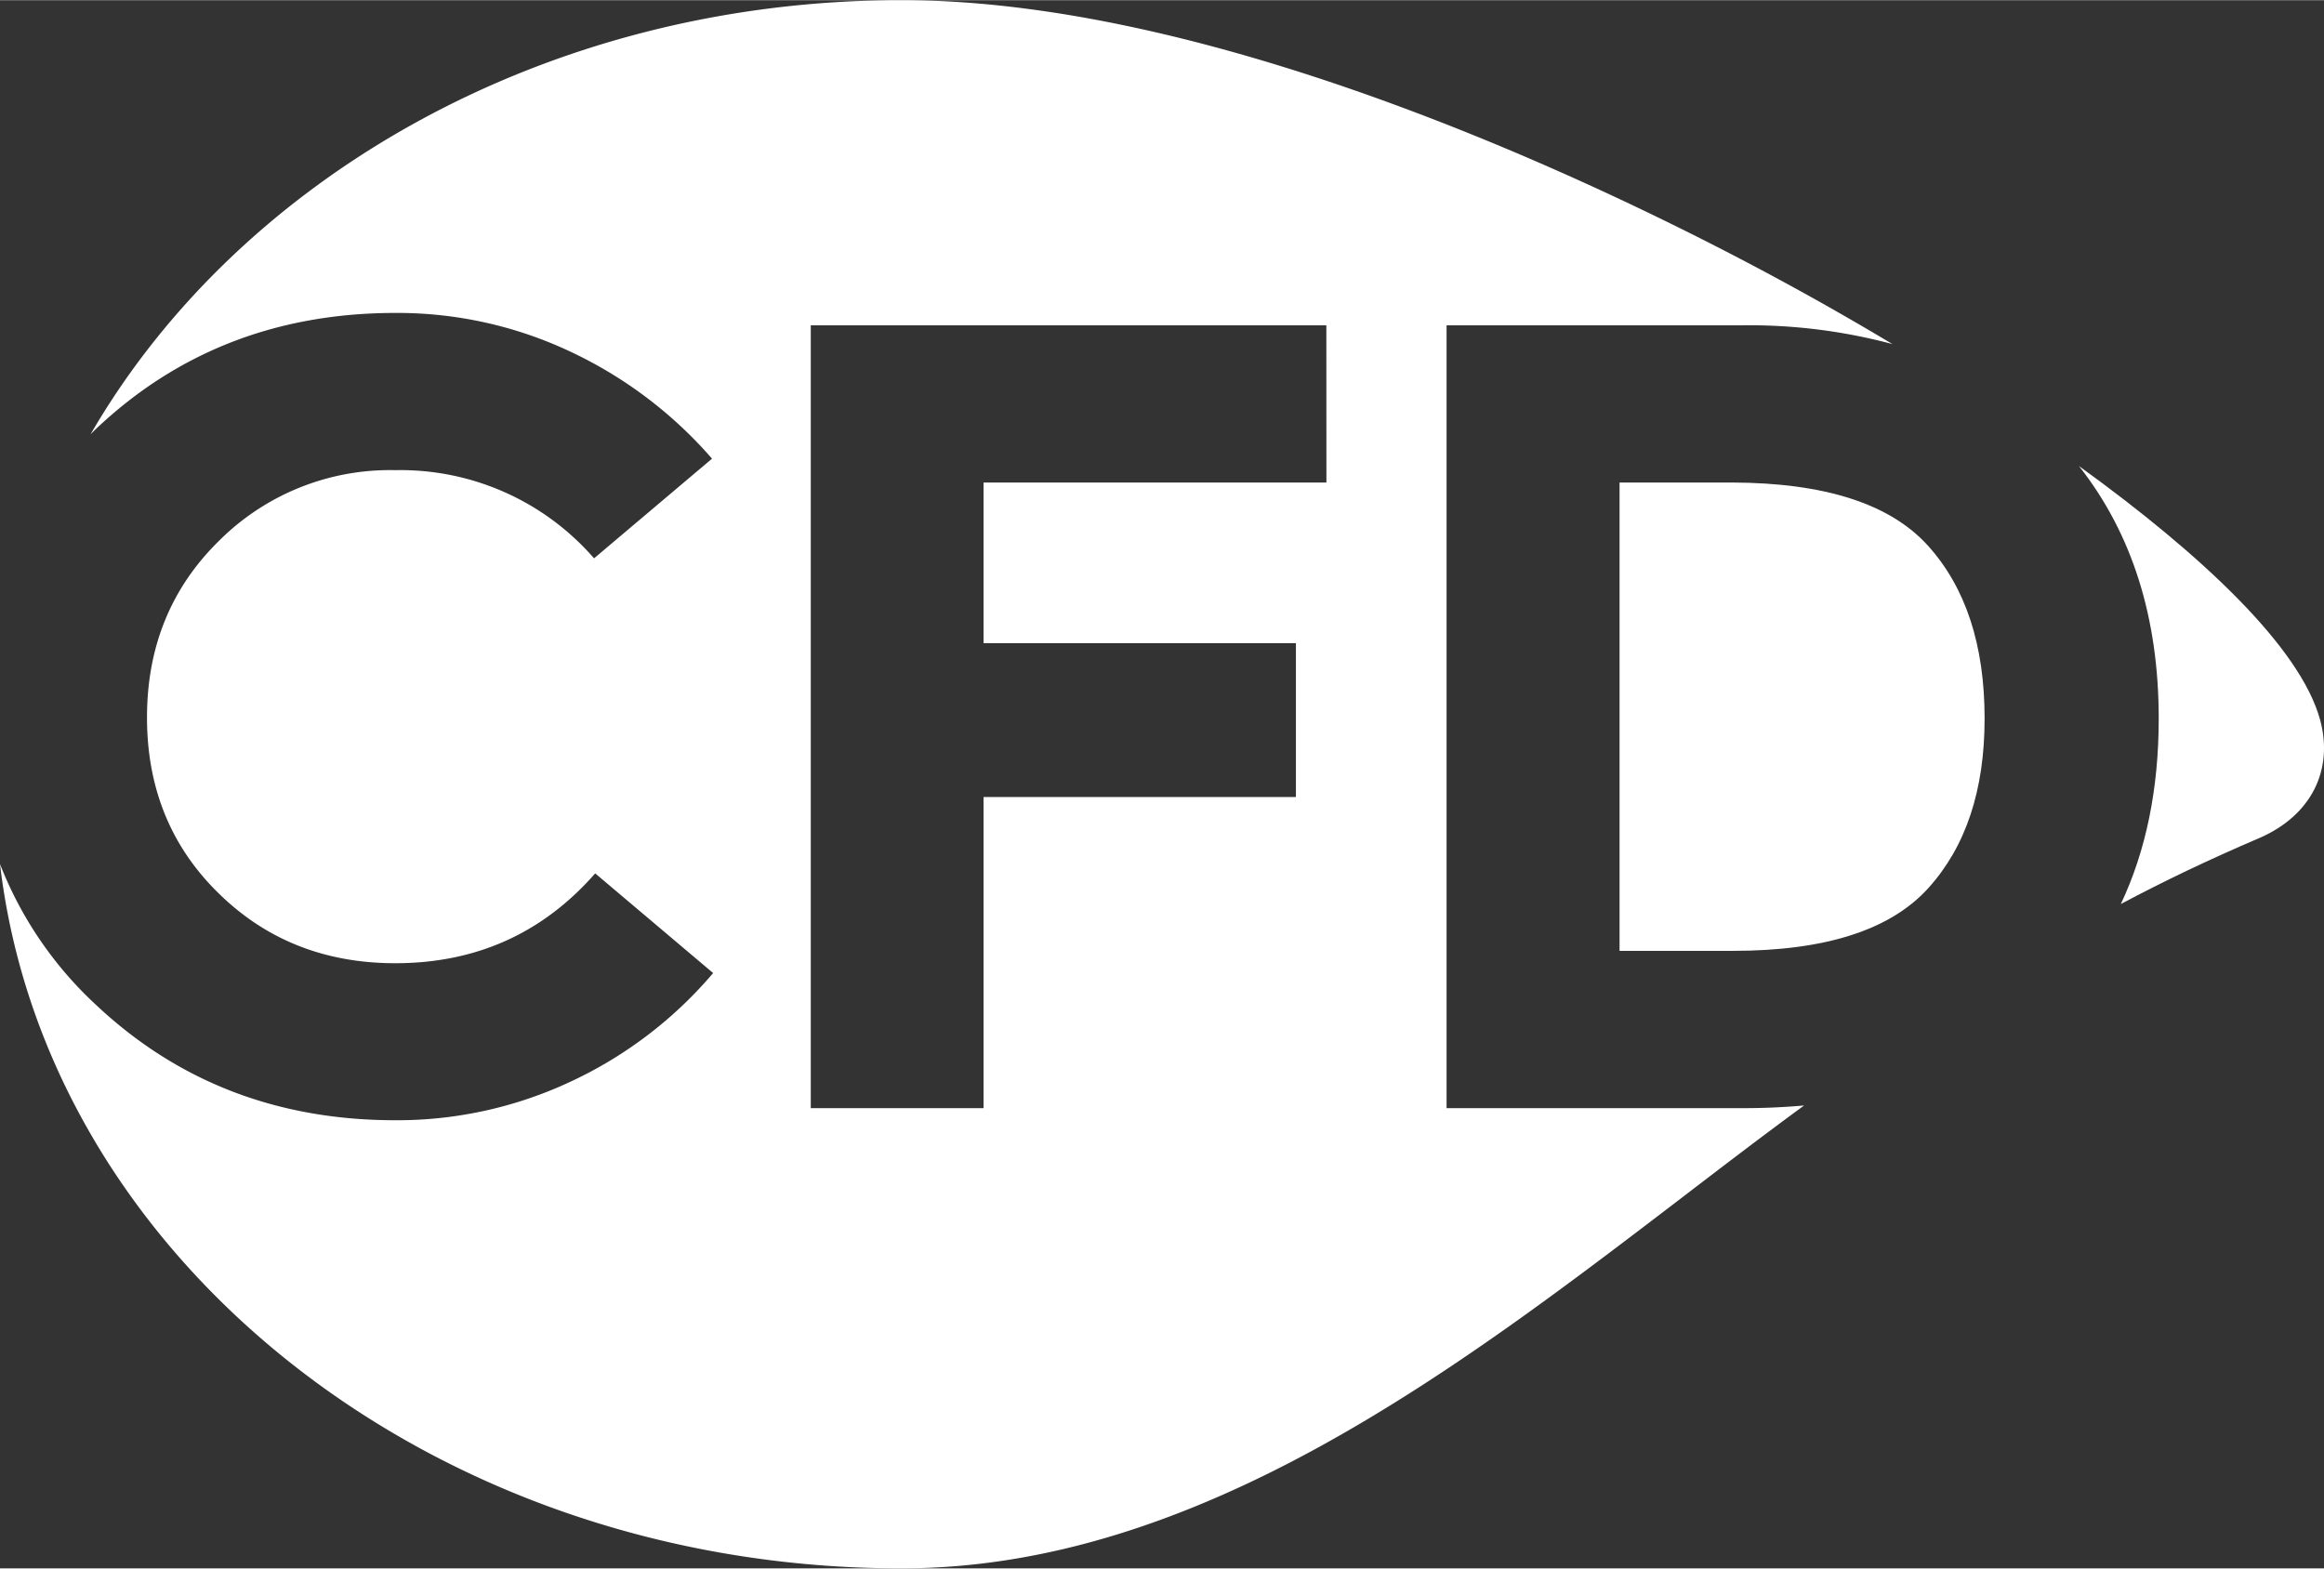 <svg width="80" height="54" viewBox="0 0 349.7 236" xmlns="http://www.w3.org/2000/svg"><rect x="0" y="0" width="349.7" height="236" fill="#333333" stroke="none"/><g><g><path fill="#fff" d="M349.11,108.28c-3-10.9-17.79-24.8-36.28-38.17q12,15.24,12,38,0,15.85-5.7,27.91c6.43-3.42,13.08-6.61,21-10C347.75,122.65,351.18,115.88,349.11,108.28Z"/><path fill="#fff" d="M260.6,72.59H243.7v70.48h17.07q20.79,0,29.33-9.38t8.53-25.6q0-16.56-8.53-26T260.6,72.59Z"/><path fill="#fff" d="M262.46,166.74H217.67V48.93h44.62a83.24,83.24,0,0,1,22.48,2.83c-5.68-3.4-11.35-6.63-16.82-9.59C244.56,29.49,184.85,0,135.63,0c-53.32,0-99.57,26.63-122,65.33.29-.28.56-.57.86-.85q18.42-17.4,45-17.41A61,61,0,0,1,85.84,52.9,64.46,64.46,0,0,1,107.14,69l-17.75,15A38.58,38.58,0,0,0,59.48,70.73,36.38,36.38,0,0,0,32.94,81.38Q22.13,92,22.12,107.92t10.74,26.45q10.72,10.56,26.62,10.56,18.24,0,30.08-13.52l17.75,15a63,63,0,0,1-21.38,16.31,61.48,61.48,0,0,1-26.45,5.84q-26.55,0-45-17.33A57.1,57.1,0,0,1,0,130c7,59.46,65.13,106,135.63,106,44.48,0,83.45-29.8,117.84-56.09,6.15-4.71,12.12-9.27,18-13.57C268.56,166.59,265.58,166.74,262.46,166.74ZM199.59,72.59H148V96.76h47v23.16H148v46.82H122V48.93h77.58Z"/></g></g></svg>
